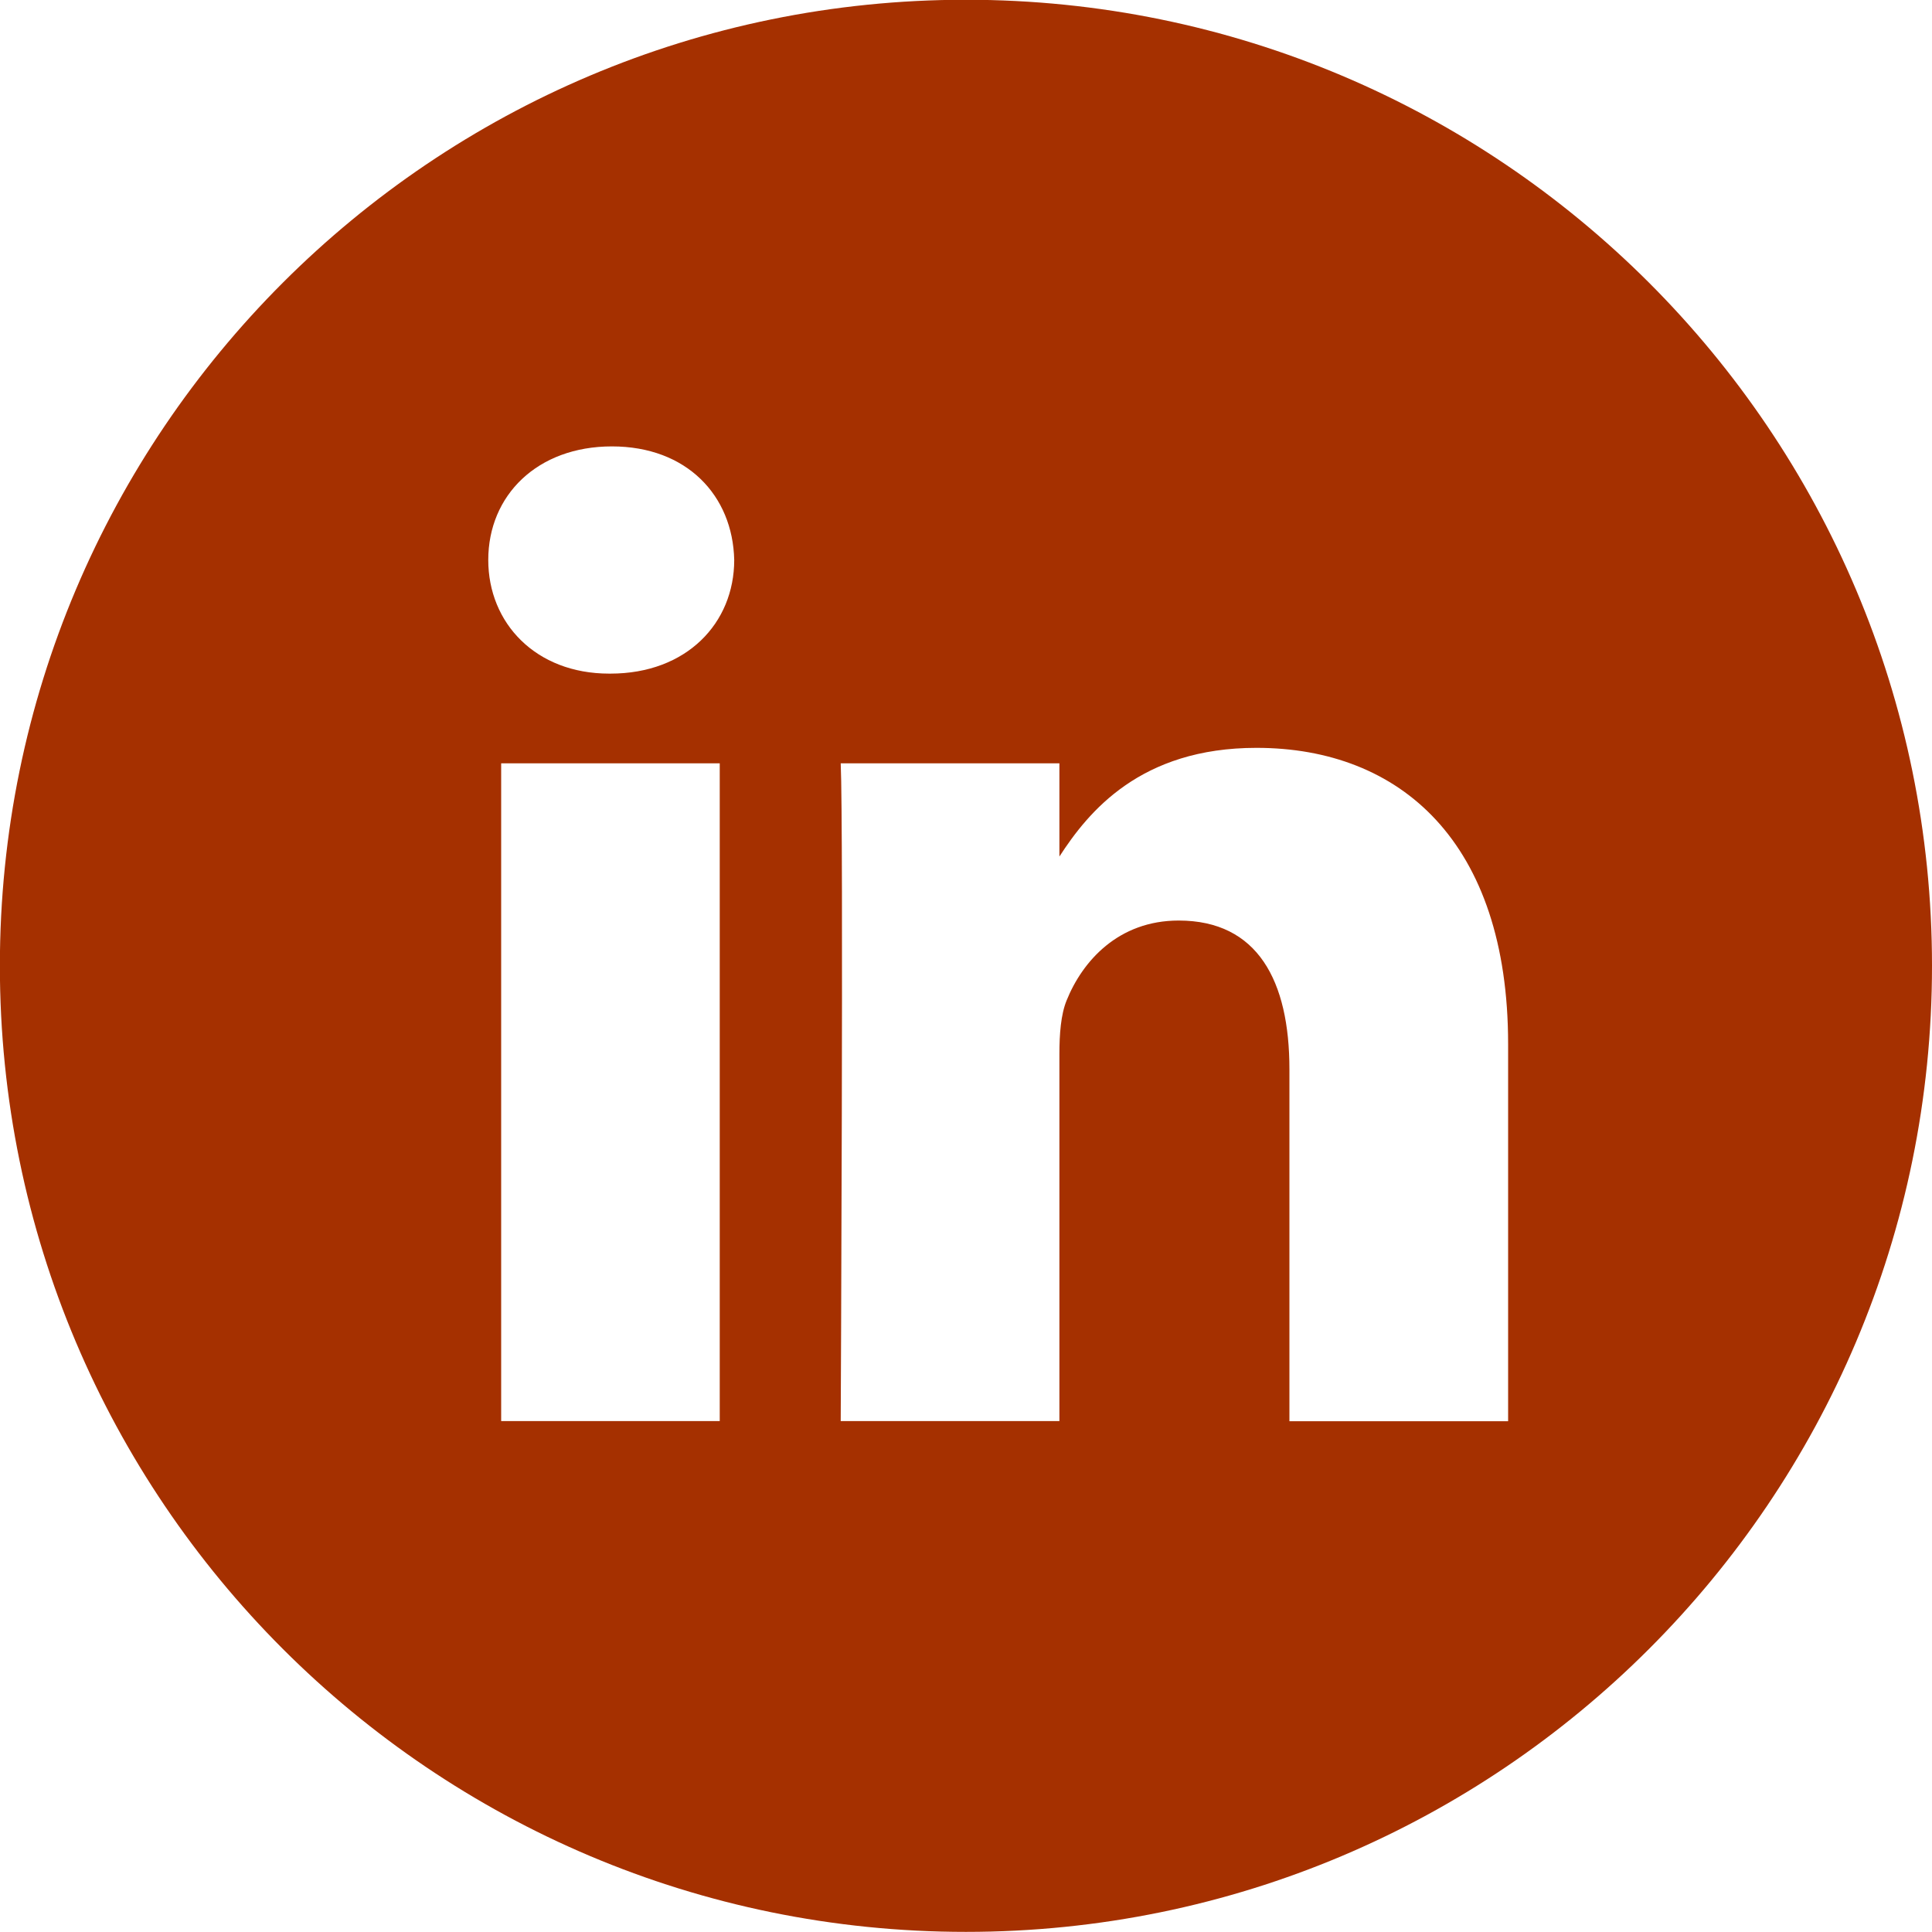 <?xml version="1.0" encoding="UTF-8" standalone="no"?>
<svg
   xmlns:dc="http://purl.org/dc/elements/1.1/"
   xmlns:cc="http://creativecommons.org/ns#"
   xmlns:rdf="http://www.w3.org/1999/02/22-rdf-syntax-ns#"
   xmlns:svg="http://www.w3.org/2000/svg"
   xmlns="http://www.w3.org/2000/svg"
   xmlns:sodipodi="http://sodipodi.sourceforge.net/DTD/sodipodi-0.dtd"
   xmlns:inkscape="http://www.inkscape.org/namespaces/inkscape"
   width="15.875mm"
   height="15.875mm"
   viewBox="0 0 15.875 15.875"
   version="1.1"
   id="svg8"
   inkscape:version="1.0.2 (e86c8708, 2021-01-15)"
   sodipodi:docname="ic_linkedin.svg">
  <defs
     id="defs2" />
  <sodipodi:namedview
     id="base"
     pagecolor="#ffffff"
     bordercolor="#666666"
     borderopacity="1.0"
     inkscape:pageopacity="0.0"
     inkscape:pageshadow="2"
     inkscape:zoom="0.99427911"
     inkscape:cx="-51.074349"
     inkscape:cy="-95.876758"
     inkscape:document-units="mm"
     inkscape:current-layer="layer1"
     inkscape:document-rotation="0"
     showgrid="false"
     fit-margin-top="0"
     fit-margin-left="0"
     fit-margin-right="0"
     fit-margin-bottom="0"
     inkscape:window-width="1251"
     inkscape:window-height="943"
     inkscape:window-x="0"
     inkscape:window-y="25"
     inkscape:window-maximized="0" />
  <g
     inkscape:label="Capa 1"
     inkscape:groupmode="layer"
     id="layer1"
     transform="translate(-321.198,-156.476)">
    <g
       id="Layer_1"
       transform="matrix(0.265,0,0,0.265,67.582,64.558)" />
    <path
       d="m 333.59,168.153 v -3.099 c 0,-1.66 -0.886,-2.433 -2.068,-2.433 -0.954,0 -1.381,0.525 -1.619,0.893 v -0.766 h -1.797 c 0.024,0.507 0,5.405 0,5.405 h 1.797 v -3.018 c 0,-0.161 0.012,-0.323 0.059,-0.438 0.13,-0.323 0.425,-0.657 0.921,-0.657 0.65,0 0.91,0.496 0.91,1.222 v 2.892 h 1.796 z m -7.376,-6.142 c 0.626,0 1.017,-0.415 1.017,-0.934 -0.012,-0.53 -0.39,-0.933 -1.005,-0.933 -0.614,0 -1.016,0.403 -1.016,0.933 0,0.519 0.39,0.934 0.993,0.934 z m 2.921,10.339 c -4.384,0 -7.938,-3.554 -7.938,-7.938 0,-4.384 3.554,-7.938 7.938,-7.938 4.384,0 7.938,3.554 7.938,7.938 0,4.384 -3.554,7.938 -7.938,7.938 z m -2.023,-4.197 v -5.405 h -1.796 v 5.405 z"
       style="clip-rule:evenodd;fill:#a53000;fill-opacity:1;fill-rule:evenodd;stroke-width:0.265"
       id="path2481" />
  </g>
</svg>

